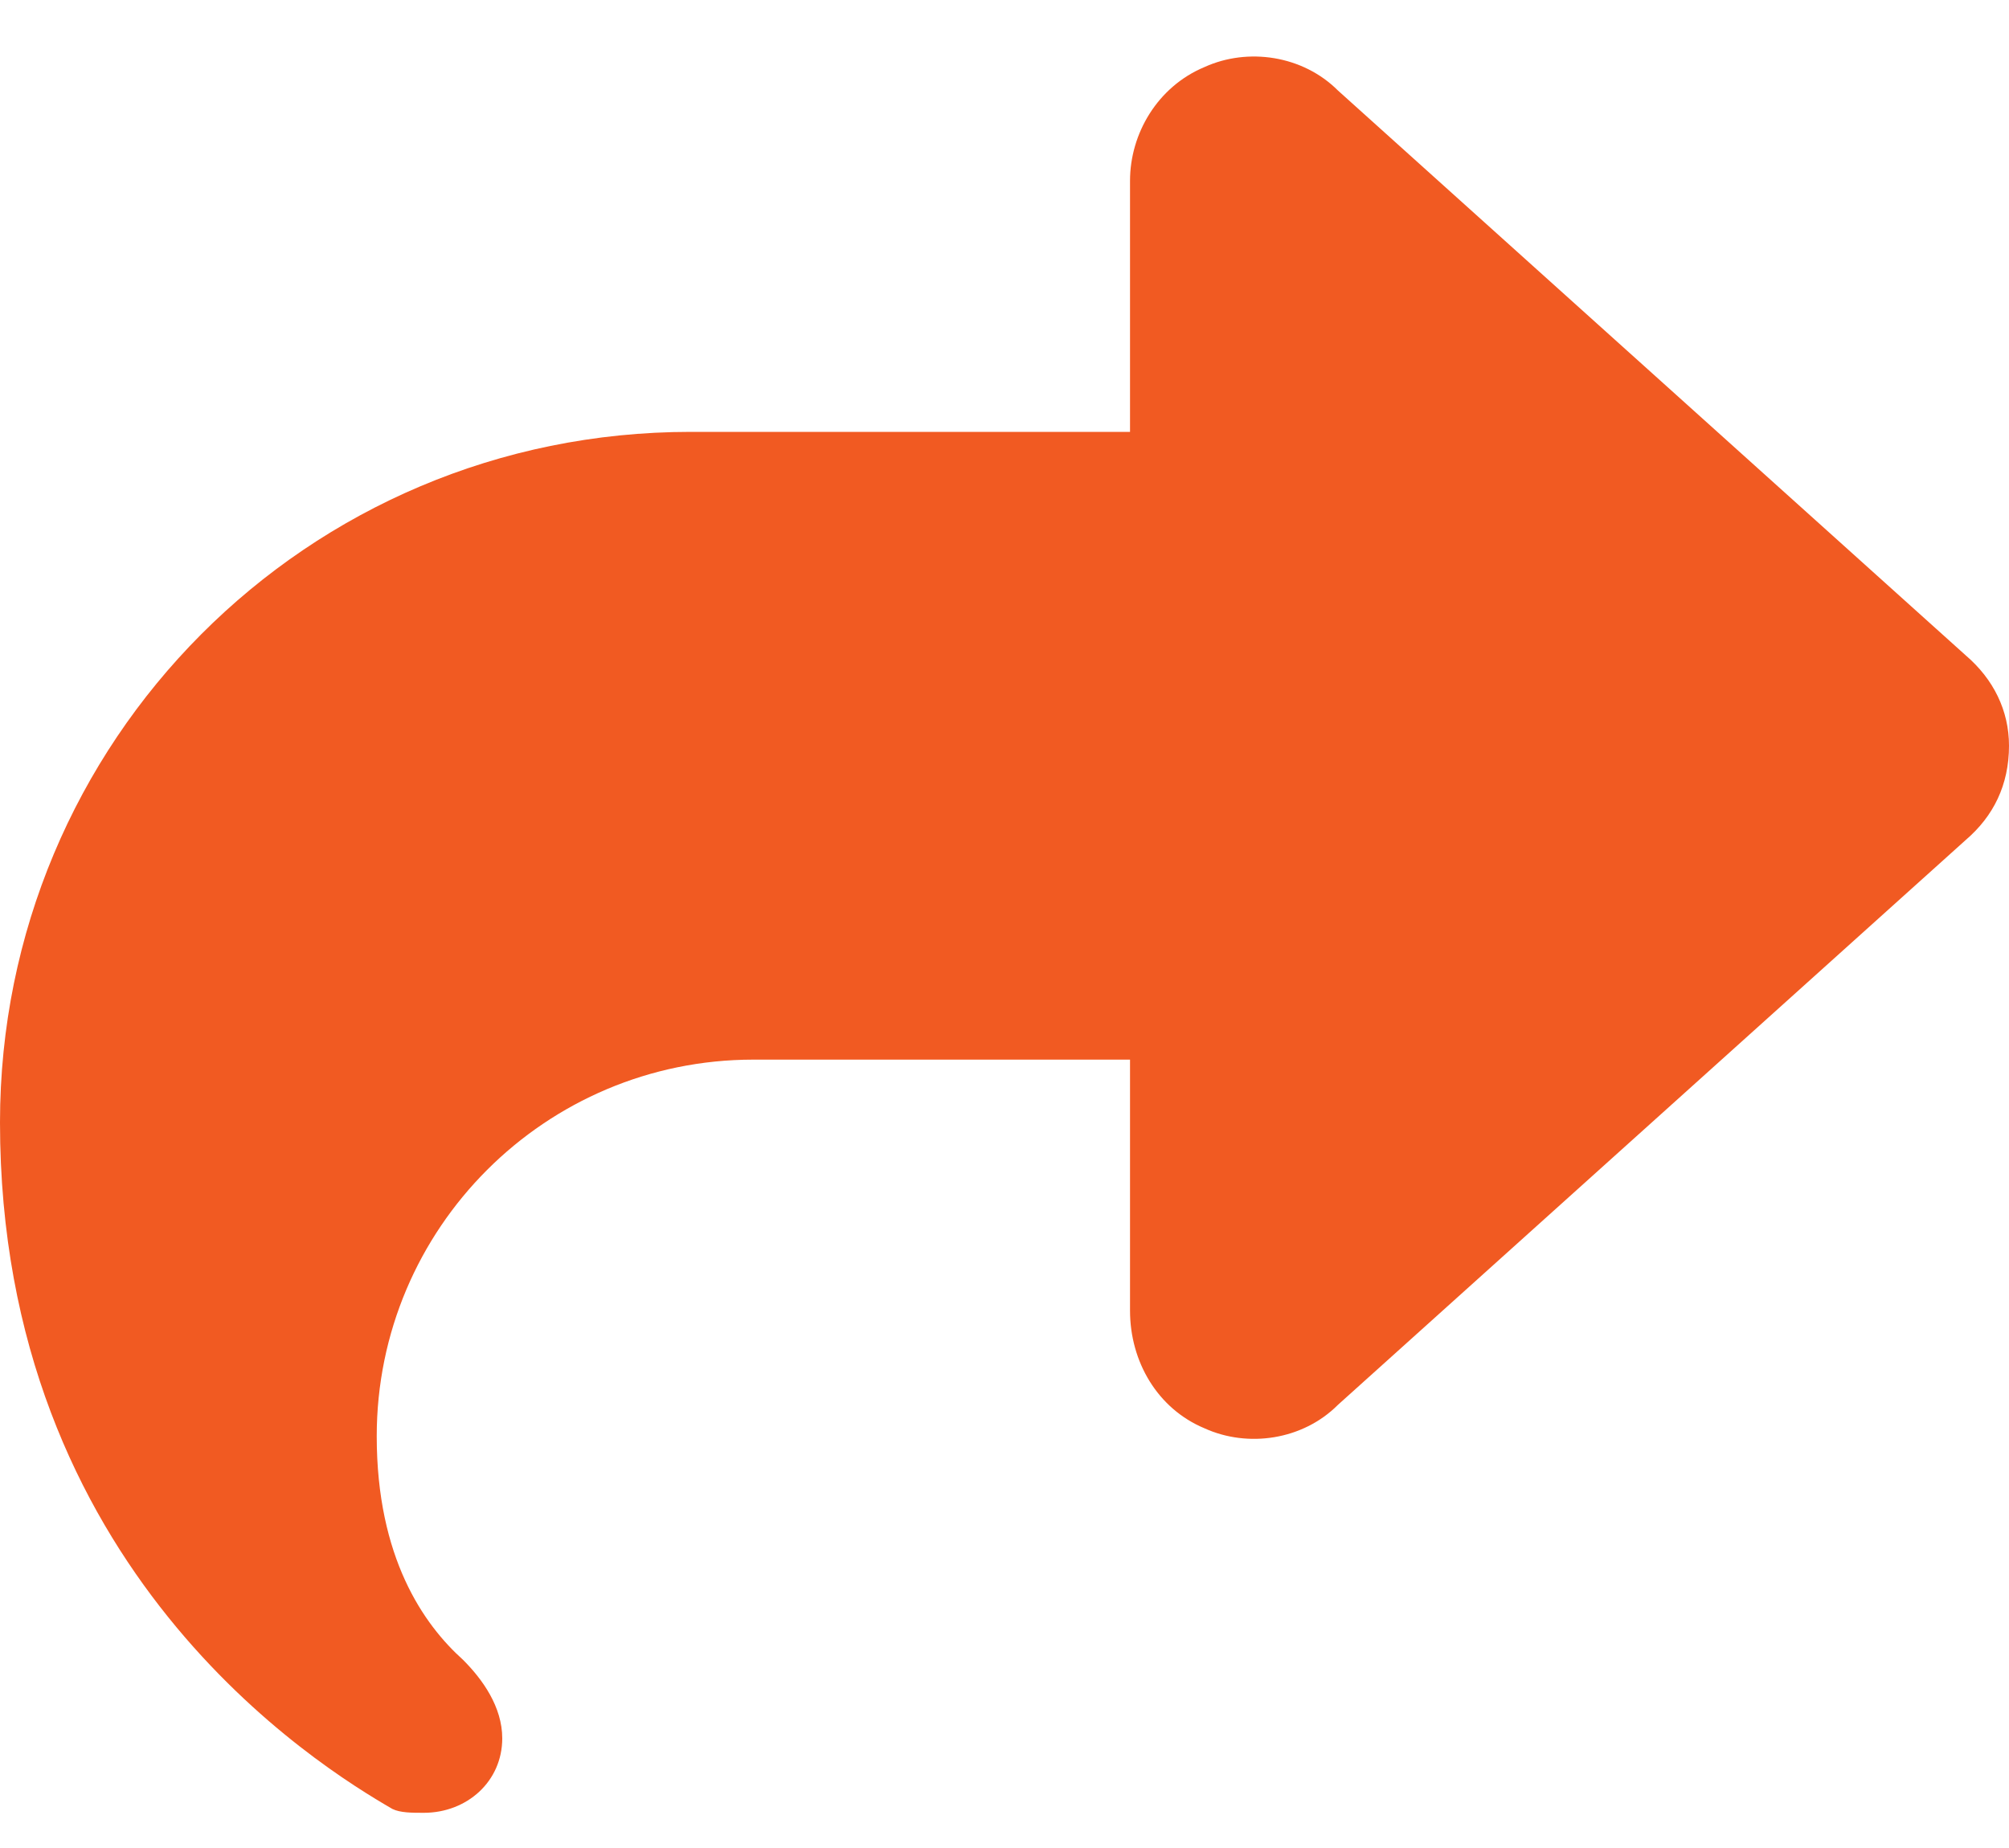 <svg width="25" height="23" viewBox="0 0 25 23" fill="none" xmlns="http://www.w3.org/2000/svg">
<path d="M14.99 0.834C15.527 0.59 16.211 0.688 16.65 1.127L24.463 8.158C24.805 8.451 25 8.842 25 9.281C25 9.77 24.805 10.16 24.463 10.453L16.65 17.484C16.211 17.924 15.527 18.021 14.99 17.777C14.404 17.533 14.062 16.947 14.062 16.312V13.188H9.375C6.787 13.188 4.688 15.287 4.688 17.875C4.688 19.389 5.273 20.219 5.762 20.658C6.006 20.902 6.25 21.244 6.25 21.635C6.25 22.172 5.811 22.562 5.273 22.562C5.127 22.562 4.98 22.562 4.883 22.514C3.955 21.977 0 19.535 0 13.969C0 9.232 3.809 5.375 8.594 5.375H14.062V2.25C14.062 1.664 14.404 1.078 14.99 0.834Z" fill="#F15A22"/>
</svg>
